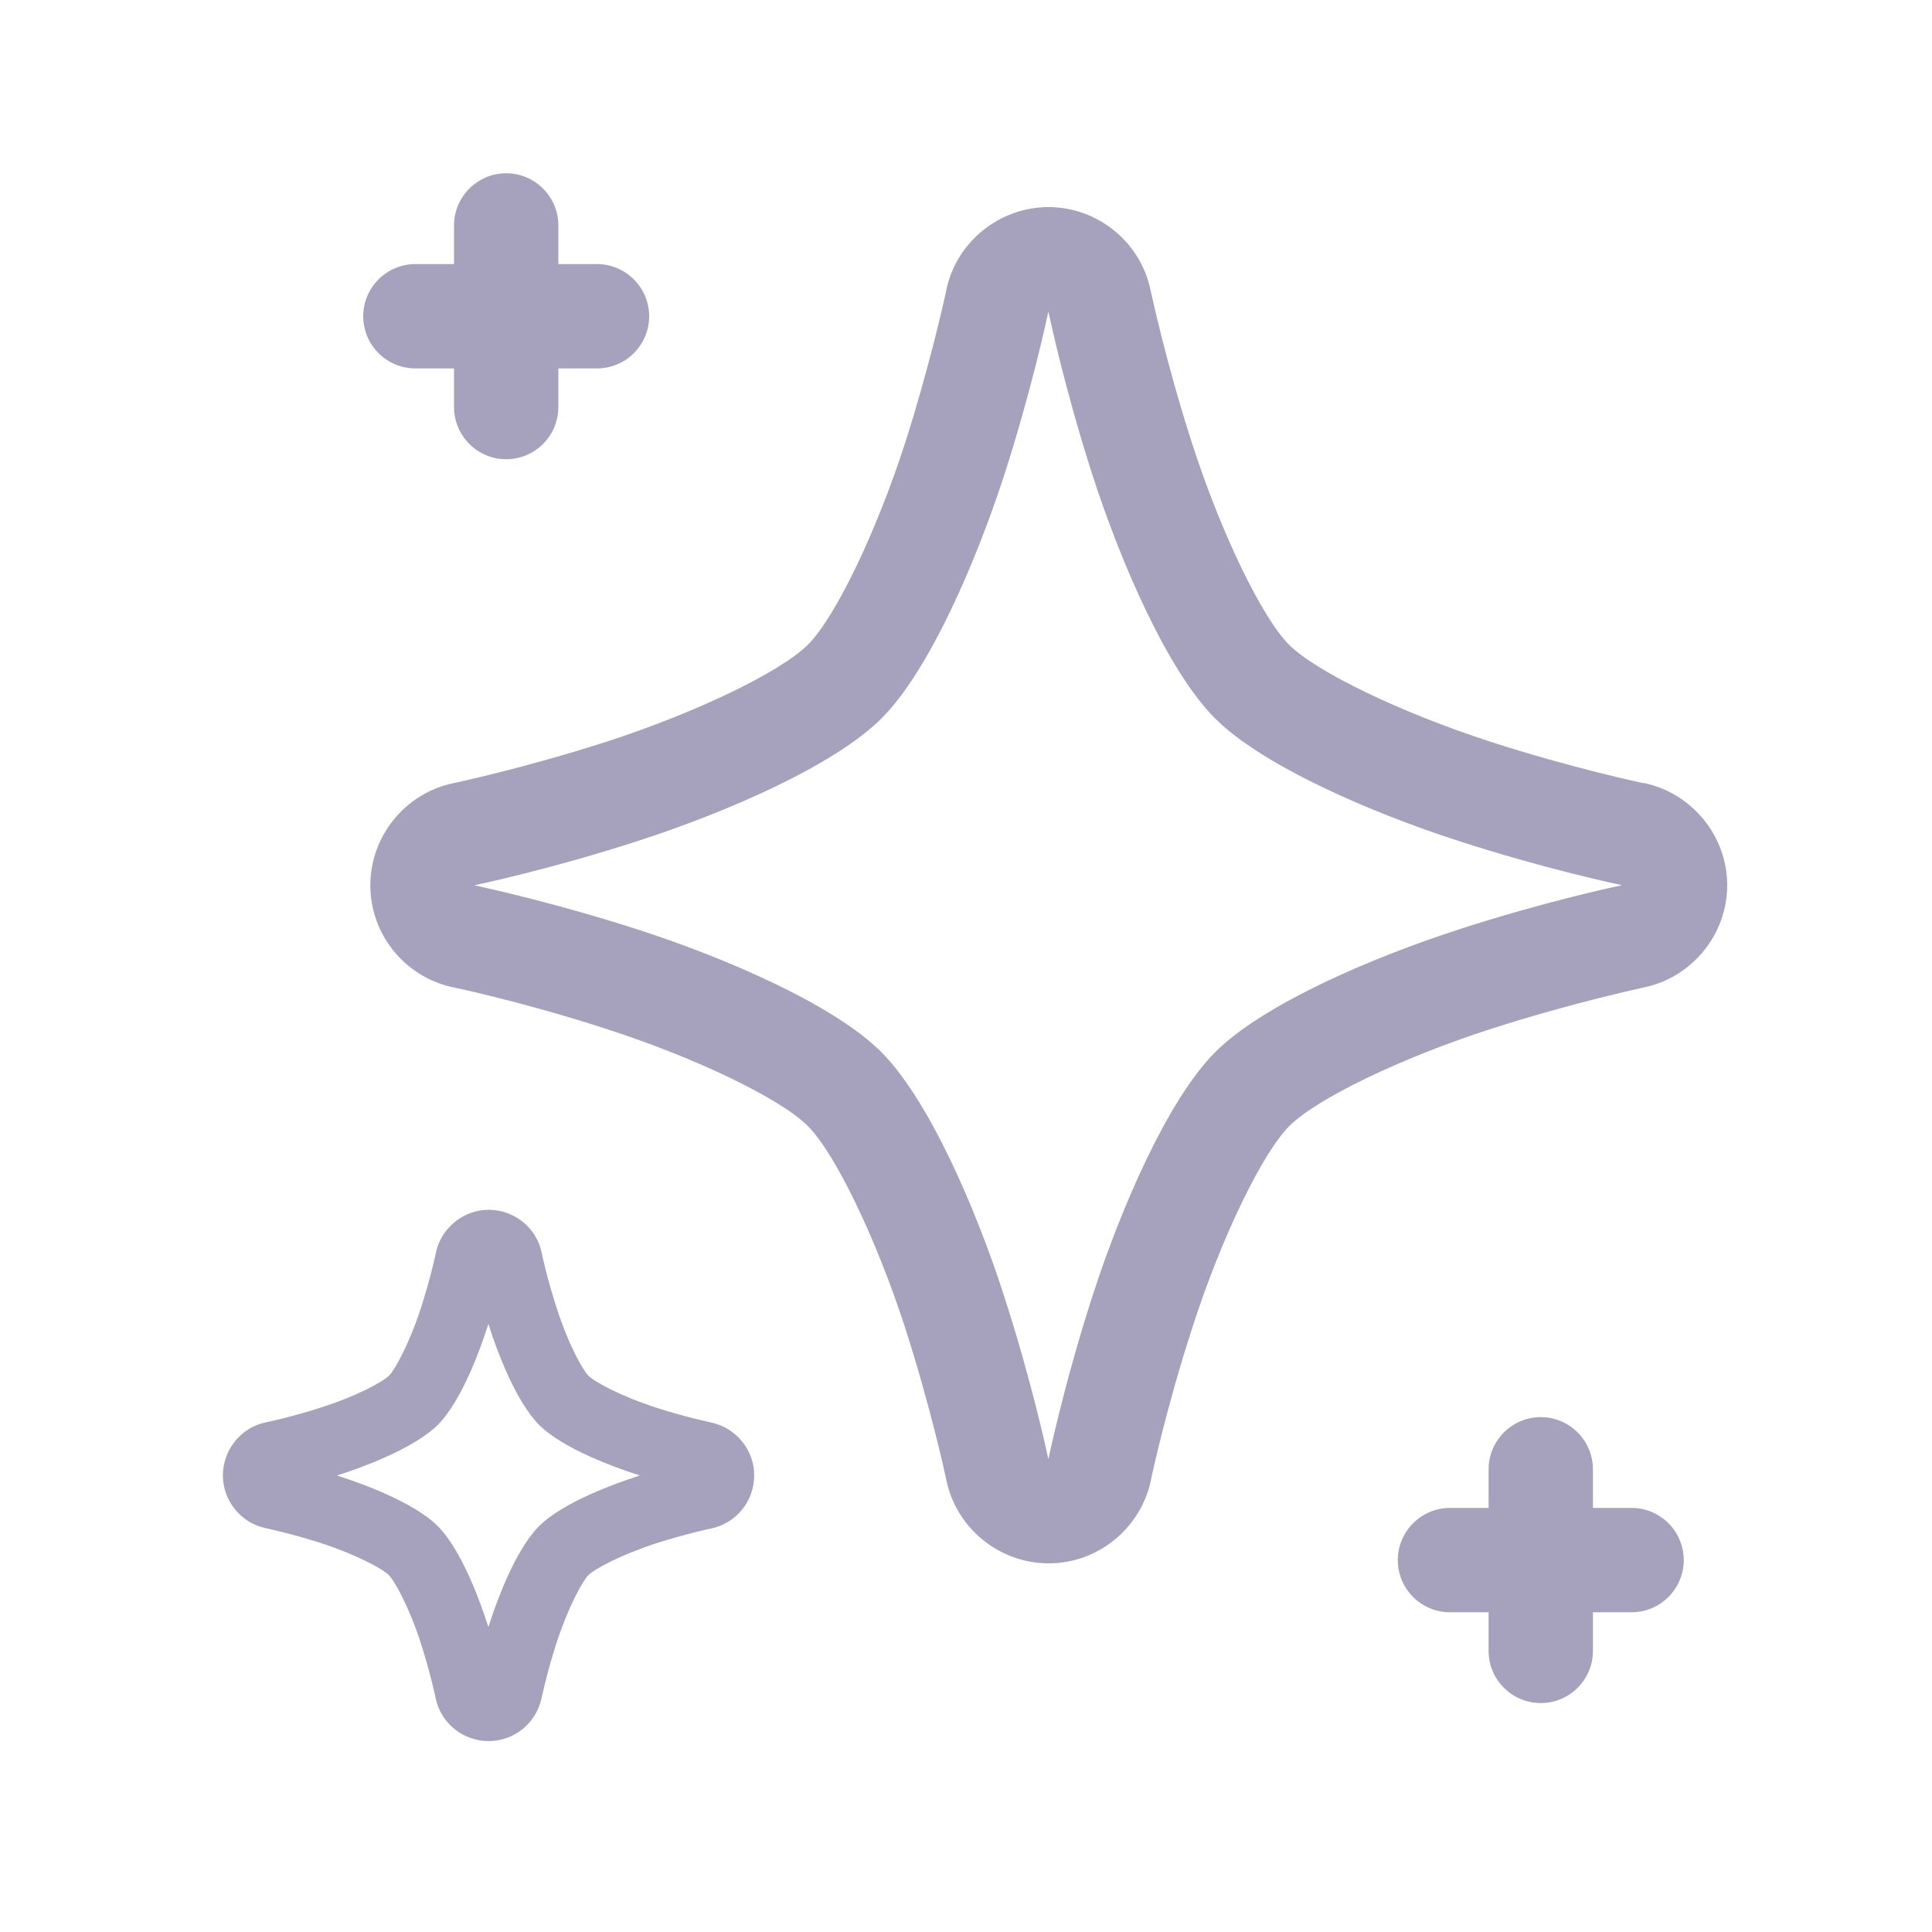 <svg viewBox="0 0 16 16" fill="none" xmlns="http://www.w3.org/2000/svg">
<path d="M13.512 12.488H13.192V12.168C13.192 11.93 12.998 11.736 12.76 11.736C12.522 11.736 12.328 11.93 12.328 12.168V12.488H12.008C11.77 12.488 11.576 12.682 11.576 12.92C11.576 13.159 11.77 13.352 12.008 13.352H12.328V13.672C12.328 13.911 12.522 14.104 12.76 14.104C12.998 14.104 13.192 13.911 13.192 13.672V13.352H13.512C13.75 13.352 13.944 13.159 13.944 12.92C13.944 12.682 13.75 12.488 13.512 12.488Z" fill="#A6A1BC"/>
<path d="M3.44 3.051H3.76V3.371C3.76 3.61 3.954 3.803 4.192 3.803C4.43 3.803 4.624 3.61 4.624 3.371V3.051H4.944C5.182 3.051 5.376 2.858 5.376 2.619C5.376 2.381 5.182 2.187 4.944 2.187H4.624V1.867C4.624 1.629 4.43 1.435 4.192 1.435C3.954 1.435 3.76 1.629 3.76 1.867V2.187H3.44C3.202 2.187 3.008 2.381 3.008 2.619C3.008 2.858 3.202 3.051 3.44 3.051Z" fill="#A6A1BC"/>
<path d="M13.611 6.486C13.611 6.486 13.016 6.361 12.338 6.141C11.6 5.901 10.901 5.565 10.675 5.339C10.45 5.113 10.112 4.414 9.874 3.677C9.654 2.998 9.53 2.408 9.528 2.401C9.445 2.003 9.088 1.715 8.683 1.715C8.278 1.715 7.92 2.003 7.837 2.401C7.835 2.409 7.834 2.417 7.832 2.427C7.806 2.544 7.686 3.075 7.493 3.677C7.254 4.414 6.917 5.113 6.691 5.339C6.464 5.565 5.765 5.902 5.027 6.141C4.349 6.36 3.76 6.485 3.754 6.486C3.355 6.569 3.067 6.926 3.067 7.331C3.067 7.736 3.347 8.081 3.734 8.173C3.741 8.173 3.747 8.176 3.754 8.177C3.76 8.177 4.349 8.302 5.027 8.523C5.765 8.761 6.464 9.099 6.69 9.325C6.915 9.55 7.253 10.249 7.493 10.987C7.712 11.665 7.837 12.254 7.838 12.261C7.922 12.659 8.278 12.947 8.685 12.947C9.091 12.947 9.446 12.659 9.531 12.261C9.531 12.254 9.656 11.665 9.877 10.987C10.115 10.249 10.453 9.55 10.678 9.325C10.904 9.099 11.603 8.761 12.341 8.523C13.019 8.304 13.61 8.179 13.616 8.177C14.014 8.094 14.304 7.737 14.304 7.331C14.304 6.925 14.014 6.569 13.616 6.485L13.611 6.486ZM12.07 7.701C11.36 7.931 10.459 8.318 10.064 8.713C9.669 9.109 9.282 10.009 9.051 10.722C8.816 11.446 8.688 12.059 8.682 12.085C8.677 12.059 8.547 11.446 8.312 10.722C8.082 10.011 7.694 9.11 7.299 8.713C6.904 8.318 6.003 7.931 5.291 7.701C4.638 7.489 4.077 7.365 3.954 7.337C3.946 7.336 3.938 7.333 3.93 7.331C3.955 7.326 4.568 7.197 5.293 6.961C6.003 6.731 6.904 6.345 7.301 5.949C7.696 5.553 8.083 4.653 8.314 3.942C8.546 3.224 8.675 2.616 8.682 2.579C8.69 2.616 8.818 3.224 9.05 3.942C9.28 4.653 9.667 5.553 10.062 5.949C10.458 6.344 11.358 6.731 12.069 6.961C12.794 7.197 13.406 7.325 13.432 7.331C13.406 7.336 12.794 7.465 12.069 7.701H12.07Z" fill="#A6A1BC"/>
<path d="M5.891 11.781C5.891 11.781 5.677 11.736 5.435 11.658C5.134 11.56 4.922 11.442 4.874 11.394C4.824 11.344 4.706 11.131 4.61 10.832C4.531 10.589 4.486 10.378 4.486 10.374C4.443 10.168 4.259 10.019 4.048 10.019C3.837 10.019 3.653 10.17 3.61 10.374C3.61 10.376 3.565 10.589 3.486 10.831C3.389 11.131 3.27 11.344 3.222 11.392C3.173 11.442 2.96 11.56 2.659 11.656C2.416 11.735 2.205 11.779 2.202 11.779C1.995 11.822 1.846 12.007 1.846 12.218C1.846 12.429 1.995 12.613 2.202 12.656C2.203 12.656 2.414 12.701 2.658 12.779C2.958 12.877 3.171 12.995 3.219 13.043C3.269 13.093 3.387 13.306 3.485 13.607C3.563 13.85 3.608 14.061 3.608 14.064C3.651 14.271 3.835 14.419 4.046 14.419C4.258 14.419 4.44 14.271 4.485 14.064C4.485 14.062 4.53 13.851 4.608 13.608C4.706 13.307 4.824 13.095 4.872 13.045C4.922 12.995 5.134 12.879 5.434 12.781C5.677 12.703 5.888 12.658 5.891 12.658C6.098 12.614 6.246 12.431 6.246 12.219C6.246 12.008 6.096 11.824 5.89 11.781H5.891ZM5.256 12.234C5.122 12.277 4.669 12.435 4.464 12.639C4.261 12.842 4.102 13.296 4.059 13.431C4.054 13.445 4.05 13.459 4.045 13.474C4.04 13.459 4.035 13.445 4.03 13.431C3.987 13.296 3.829 12.843 3.626 12.639C3.422 12.435 2.968 12.277 2.834 12.234C2.819 12.229 2.805 12.224 2.79 12.219C2.805 12.214 2.819 12.21 2.834 12.205C2.968 12.162 3.421 12.003 3.626 11.8C3.83 11.595 3.987 11.143 4.03 11.008C4.035 10.994 4.04 10.979 4.045 10.965C4.05 10.979 4.054 10.994 4.059 11.008C4.102 11.143 4.261 11.595 4.464 11.8C4.667 12.003 5.122 12.162 5.256 12.205C5.27 12.21 5.285 12.214 5.299 12.219C5.285 12.224 5.27 12.229 5.256 12.234Z" fill="#A6A1BC"/>
</svg>